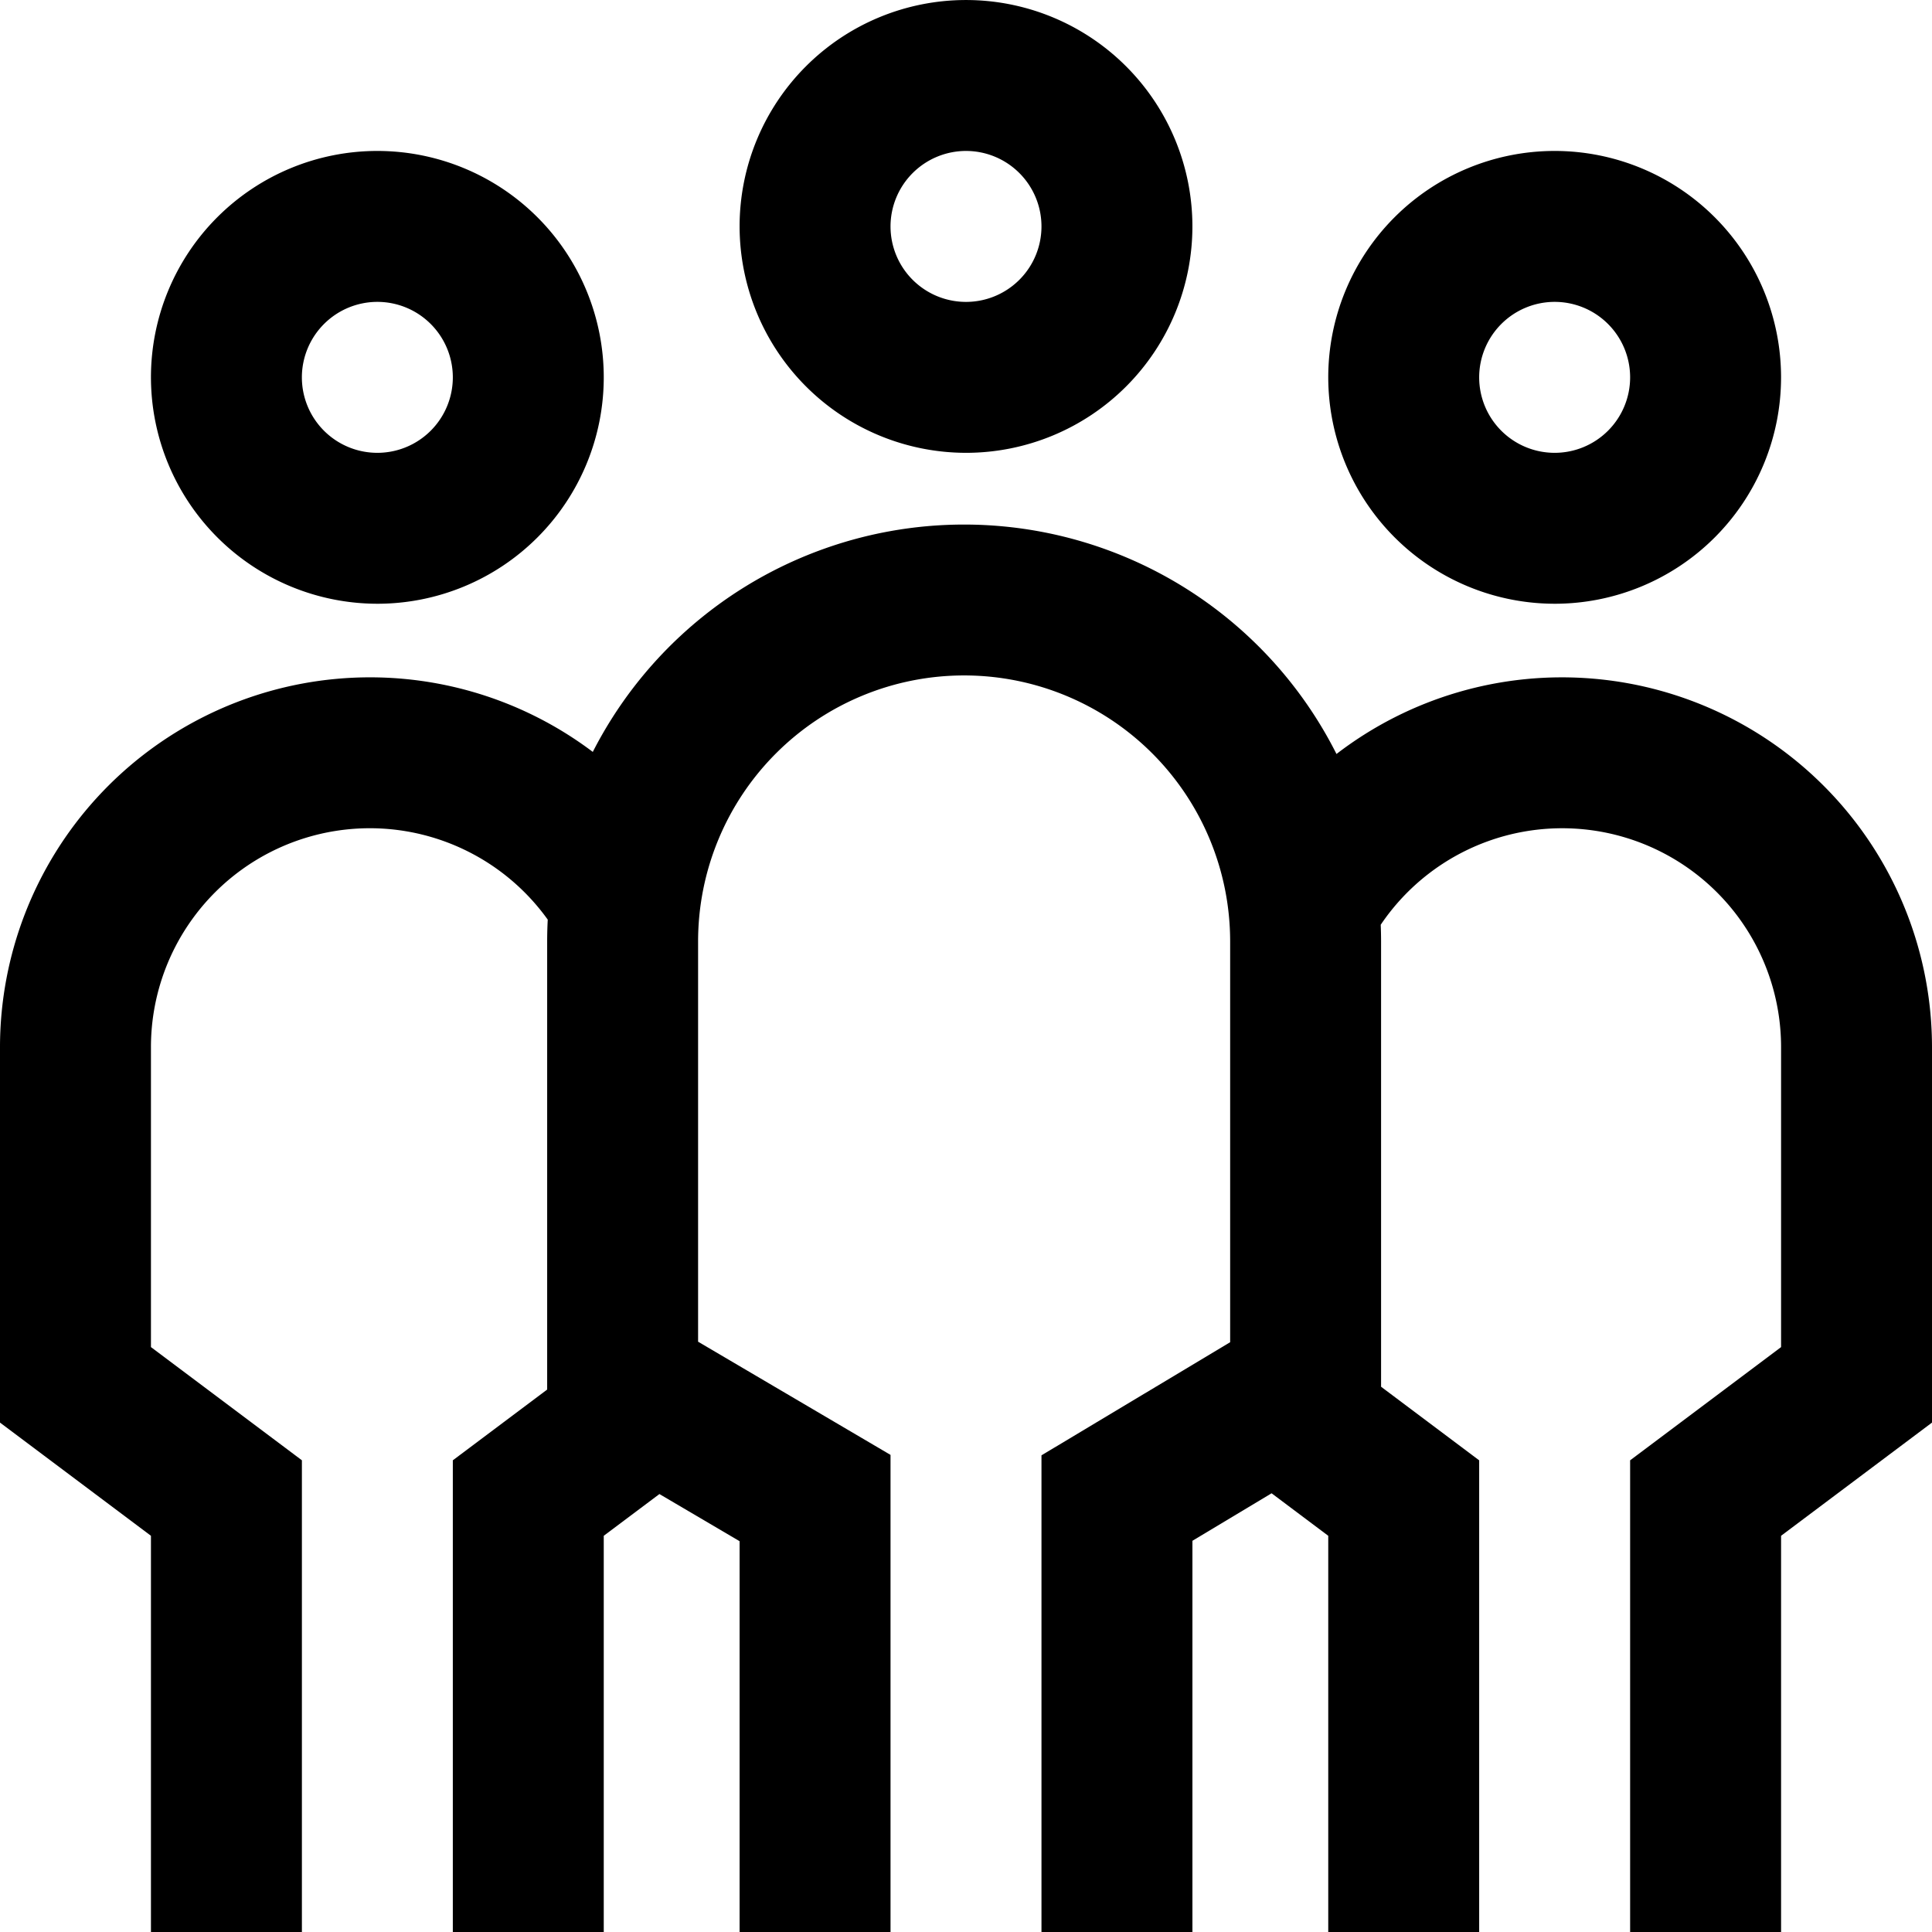 <svg xmlns="http://www.w3.org/2000/svg" width="76" height="76" viewBox="0 0 76 76">
  <path id="group_2_" data-name="group (2)" d="M38,17.813a8.906,8.906,0,1,0-8.906-8.906A8.916,8.916,0,0,0,38,17.813ZM38,5.938a2.969,2.969,0,1,1-2.969,2.969A2.972,2.972,0,0,1,38,5.938ZM14.844,23.75a8.906,8.906,0,1,0-8.906-8.906A8.916,8.916,0,0,0,14.844,23.75Zm0-11.875a2.969,2.969,0,1,1-2.969,2.969A2.972,2.972,0,0,1,14.844,11.875ZM61.156,23.75a8.906,8.906,0,1,0-8.906-8.906A8.916,8.916,0,0,0,61.156,23.75Zm0-11.875a2.969,2.969,0,1,1-2.969,2.969A2.972,2.972,0,0,1,61.156,11.875ZM76,41.191v14.77l-5.937,4.453V76H64.125V57.445l5.938-4.453v-11.8a8.61,8.61,0,0,0-15.749-4.814c.009.218.014.437.014.658V54.551l3.859,2.895V76H52.25V60.414l-2.229-1.672-3.114,1.869V76H40.969V57.249L48.391,52.8V37.035a10.465,10.465,0,0,0-20.93,0V52.779l7.57,4.453V76H29.094V60.627l-3.154-1.855L23.75,60.414V76H17.813V57.445l3.711-2.783V37.035q0-.432.023-.859A8.61,8.61,0,0,0,5.938,41.191v11.8l5.938,4.453V76H5.938V60.414L0,55.961V41.191A14.556,14.556,0,0,1,23.319,29.578a16.4,16.4,0,0,1,29.255.082A14.556,14.556,0,0,1,76,41.191Zm0,0"/>
</svg>
